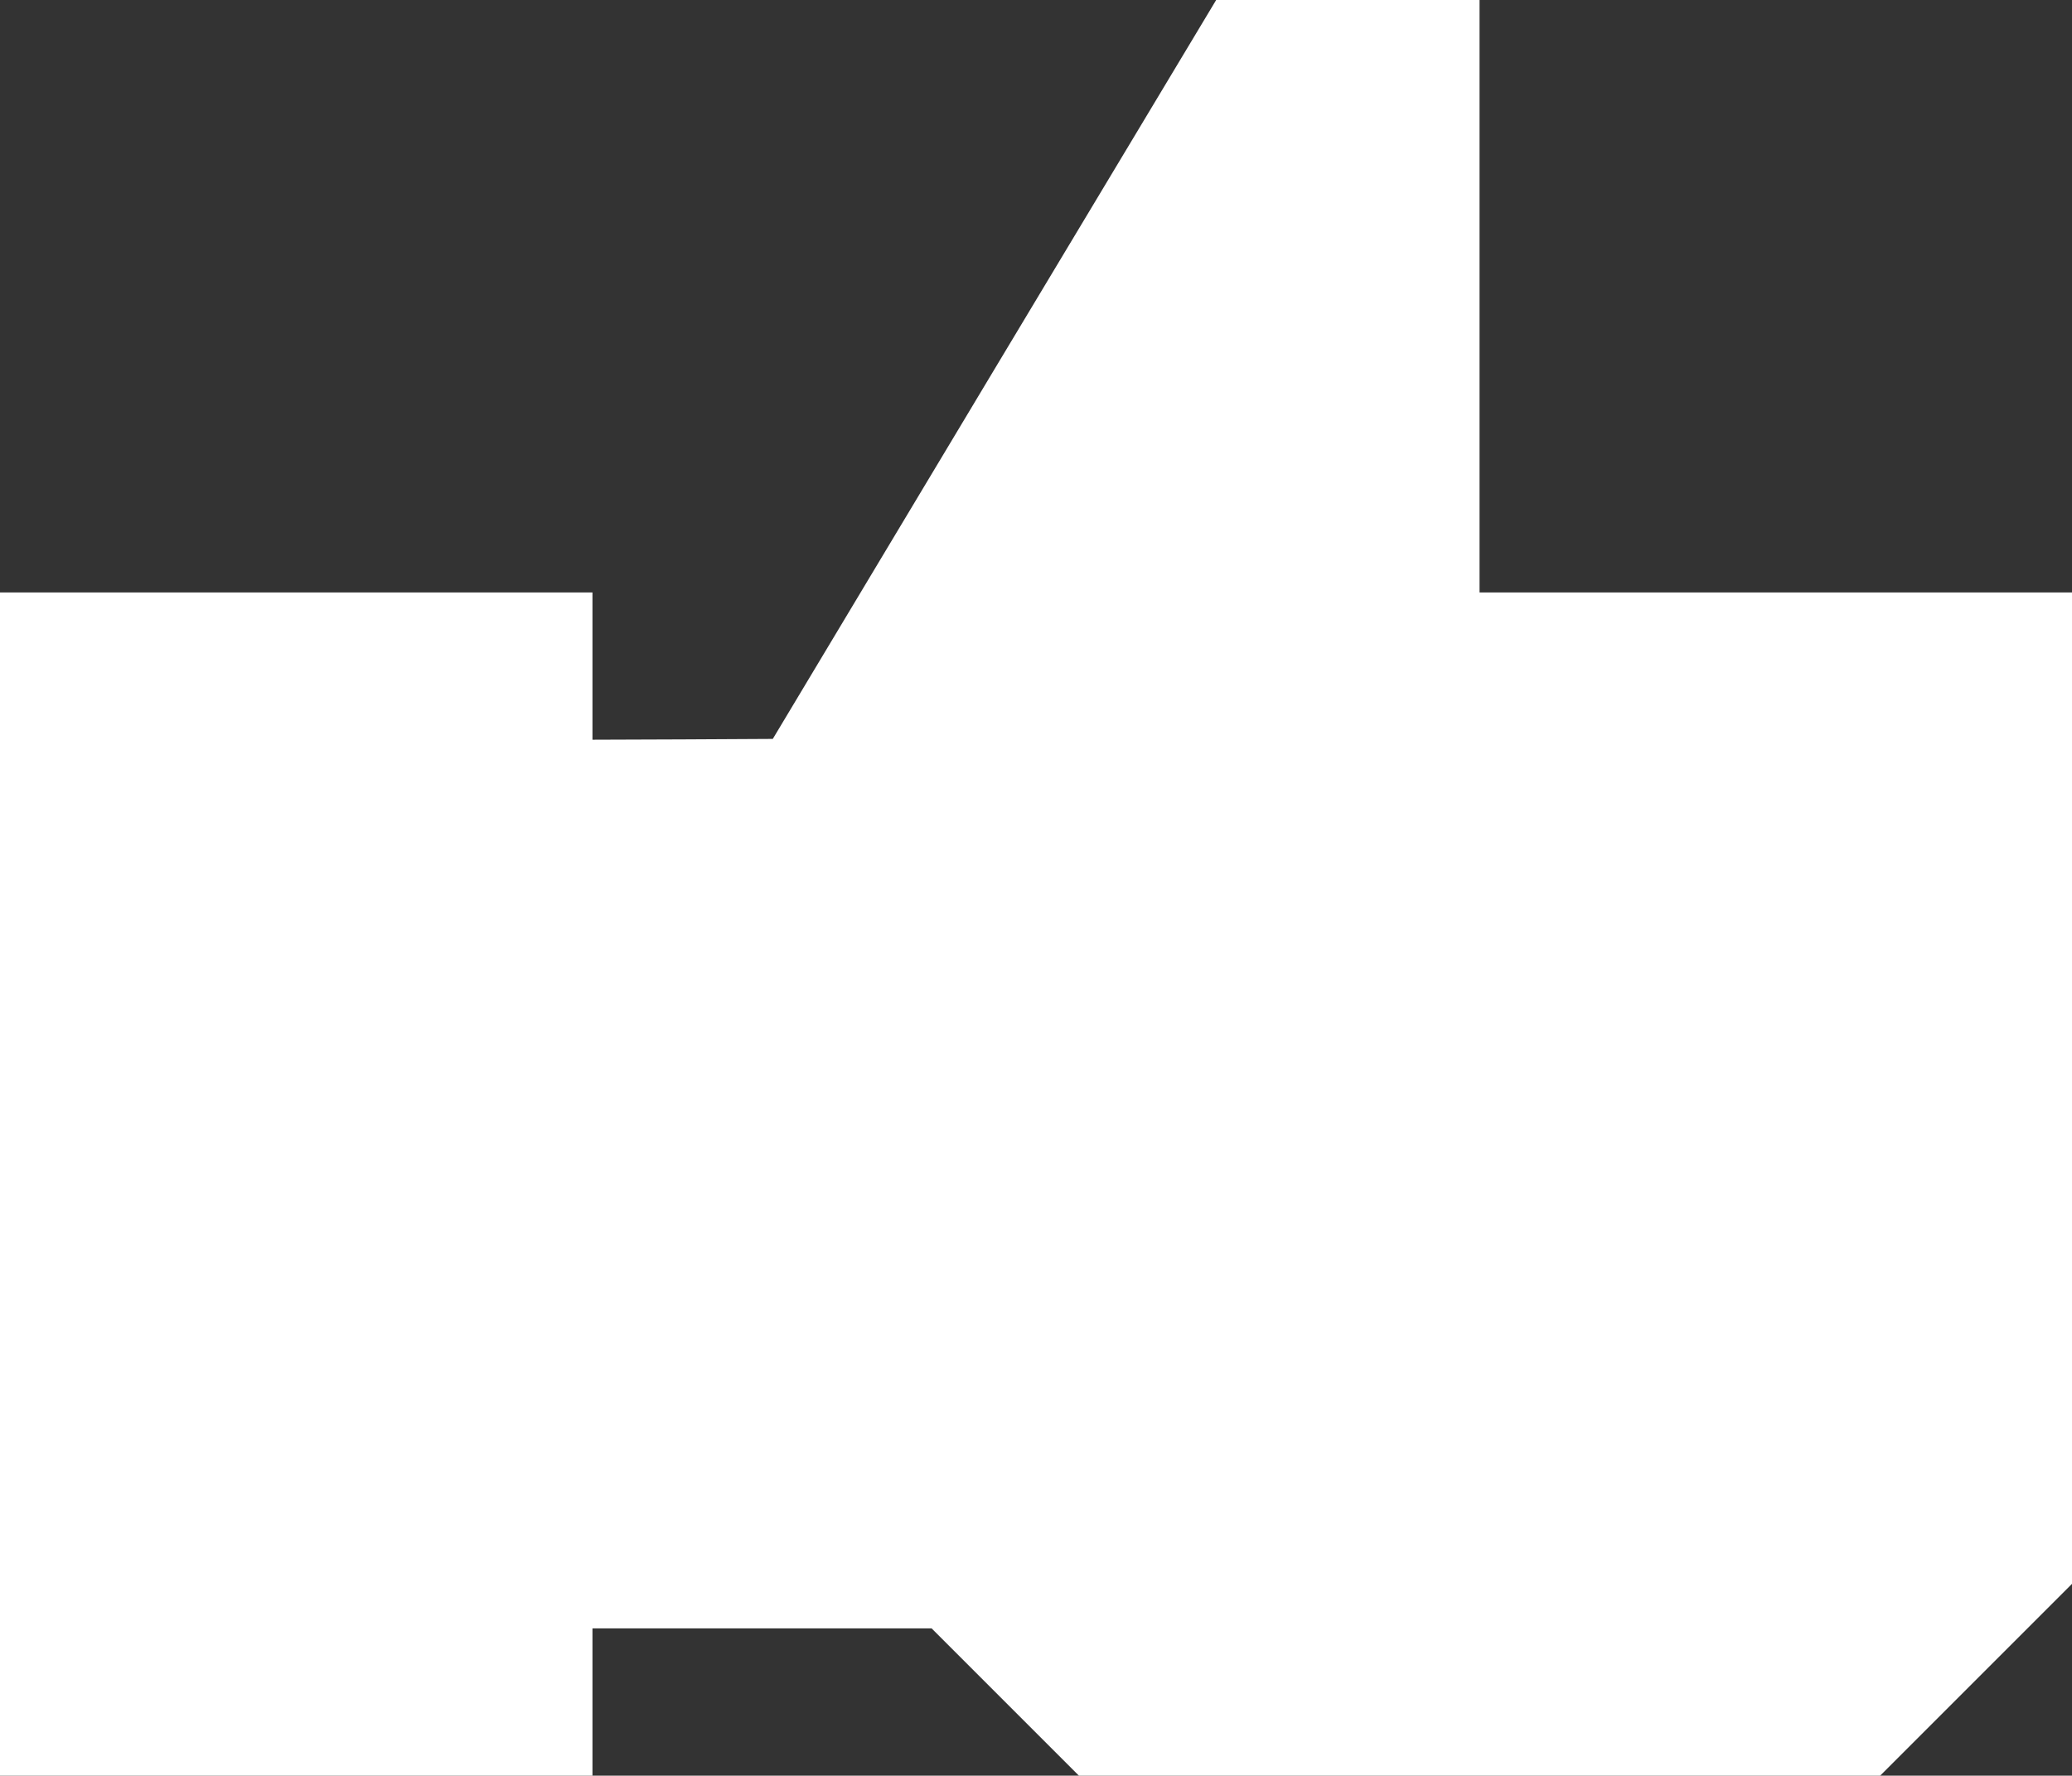 <?xml version="1.0" standalone="no"?>
<!DOCTYPE svg PUBLIC "-//W3C//DTD SVG 20010904//EN"
 "http://www.w3.org/TR/2001/REC-SVG-20010904/DTD/svg10.dtd">
<svg version="1.0" xmlns="http://www.w3.org/2000/svg"
 width="1280pt" height="1097pt" viewBox="0 0 1280 1097"
 preserveAspectRatio="xMidYMid meet">
<rect x="0" y="0" width="1280" height="1097" fill="#333333" stroke="none"/>
<g transform="translate(0,1097) scale(0.1,-0.1)"
fill="#ffffff" stroke="none">
<path d="M6143 8688 l-1369 -2283 -557 -3 -557 -2 0 455 0 455 -1830 0 -1830
0 0 -3655 0 -3655 1830 0 1830 0 0 455 0 455 1048 0 1047 0 455 -455 455 -455
2475 0 2475 0 593 593 592 592 0 3063 0 3062 -1830 0 -1830 0 0 1830 0 1830
-814 0 -813 0 -1370 -2282z"/>
</g>
</svg>
